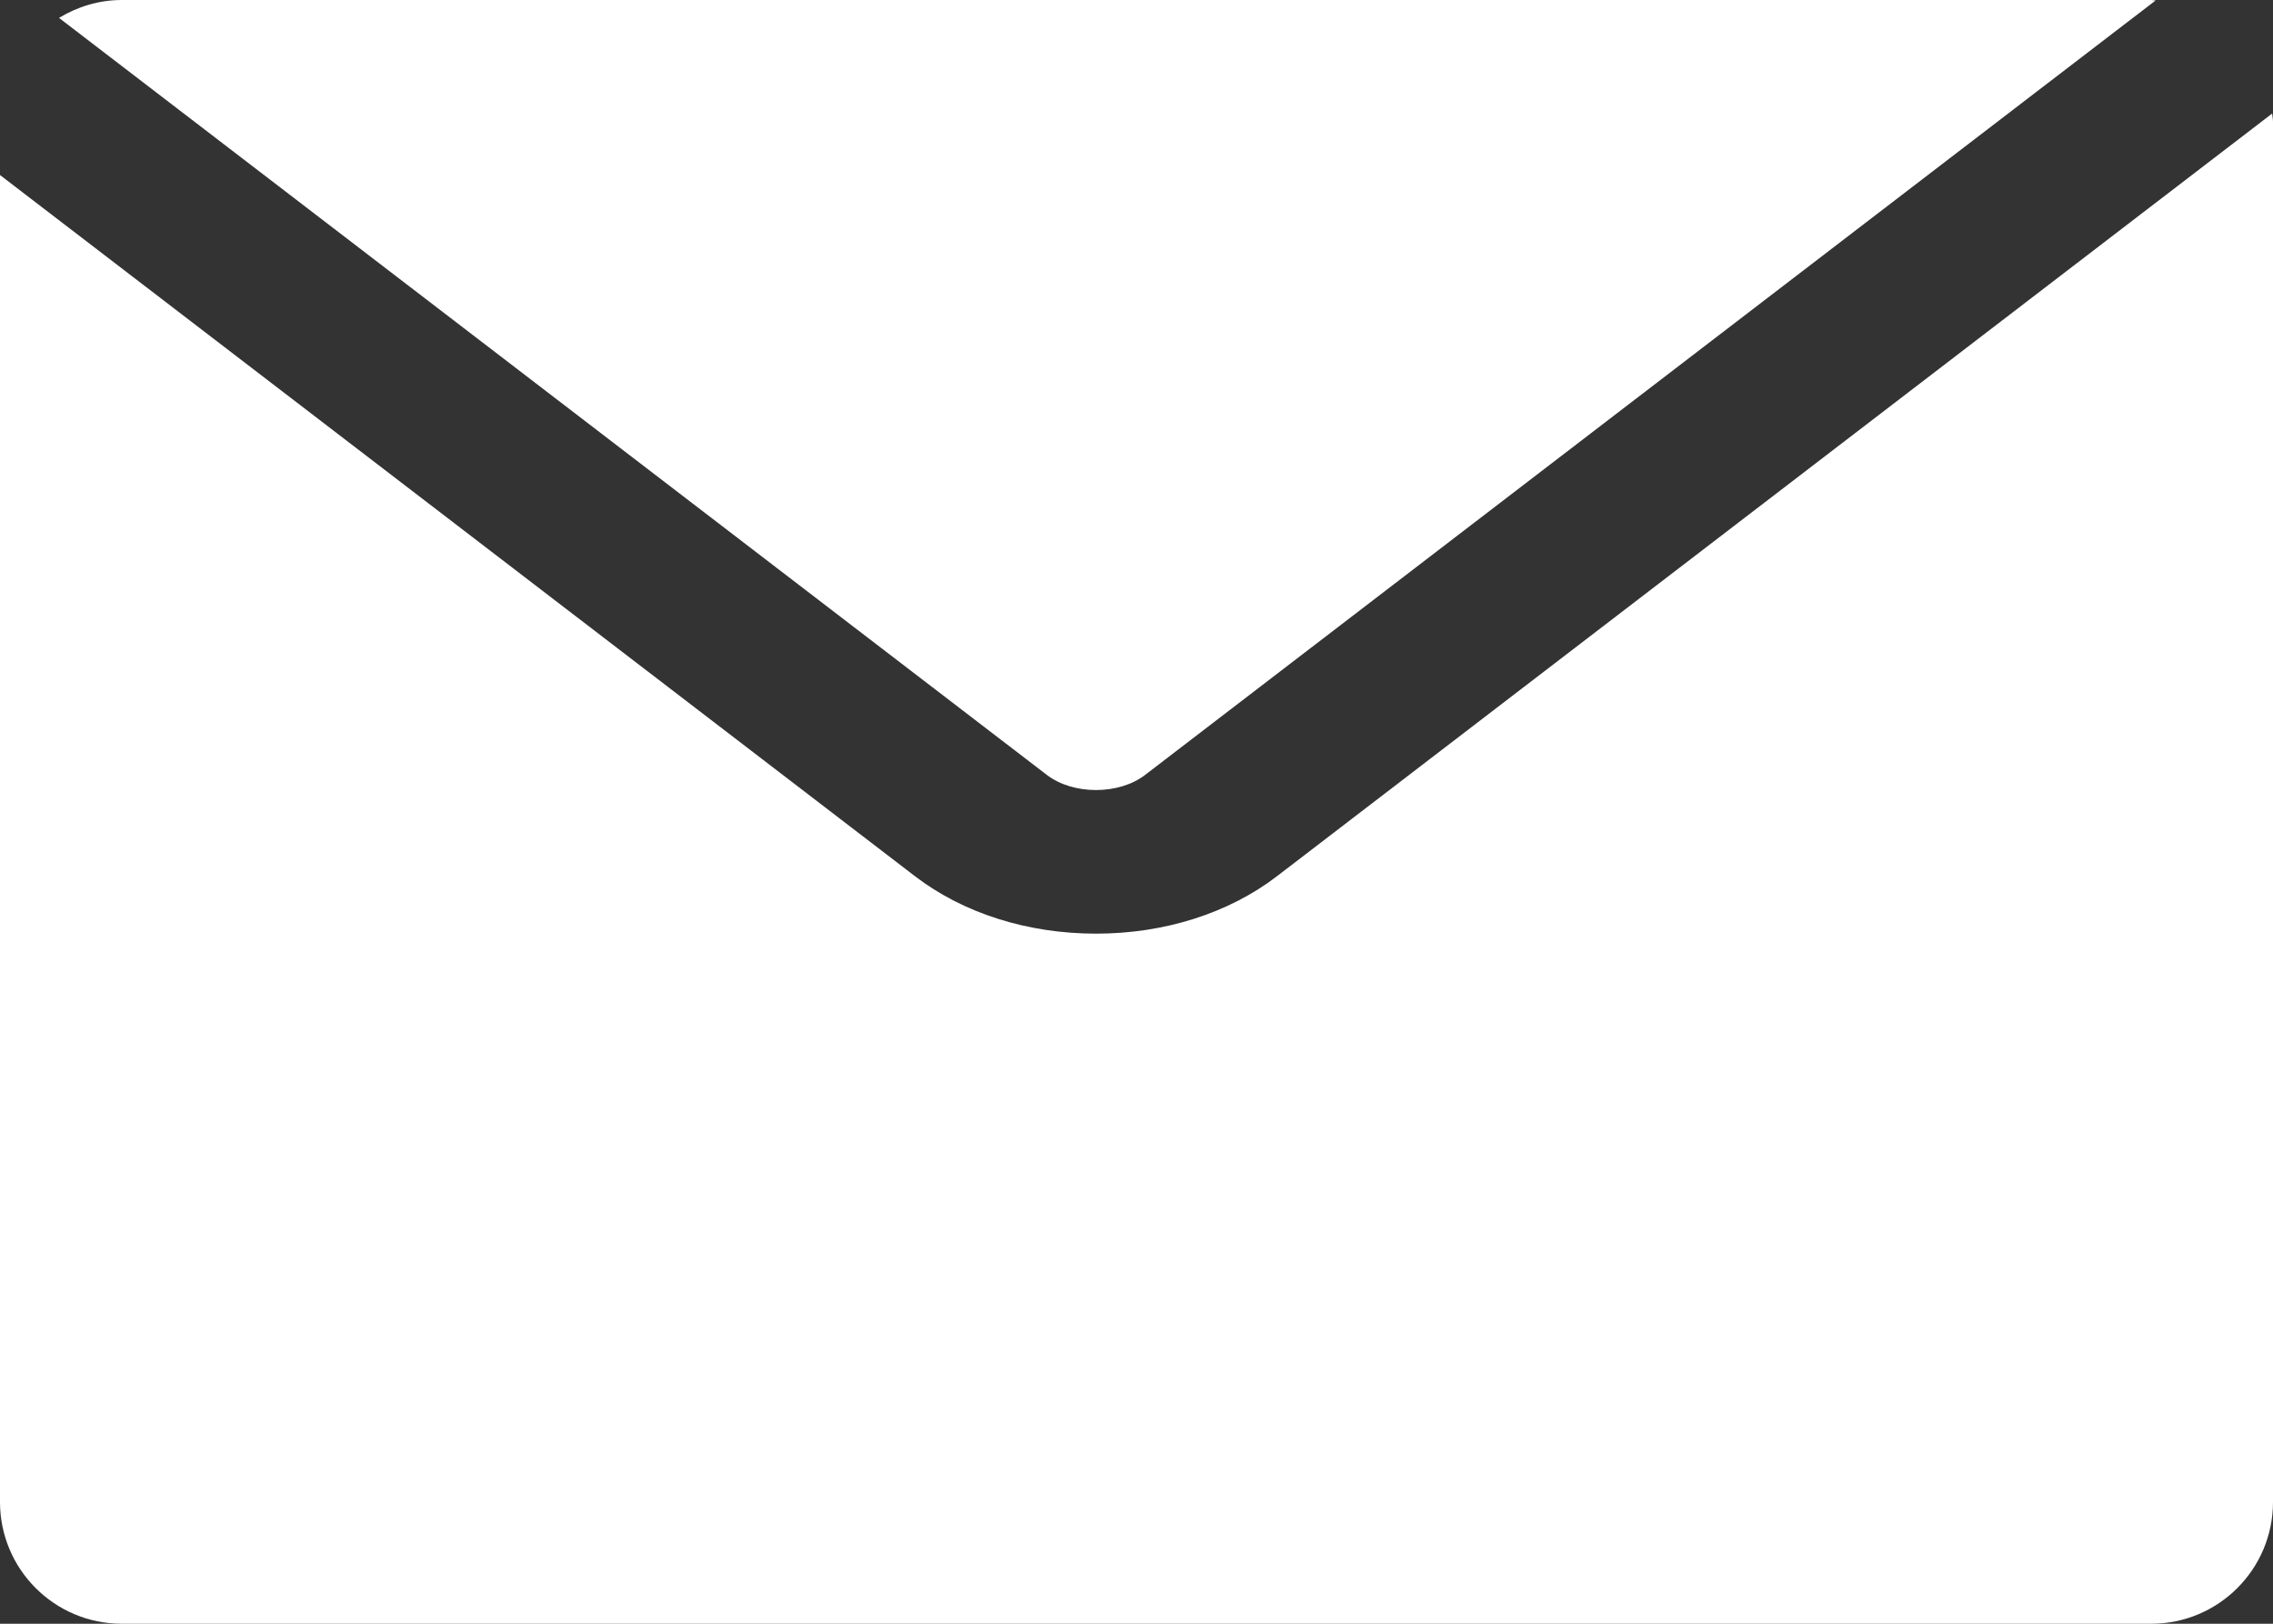 <svg enable-background="new 0 0 56 40" height="40px" id="Layer_1" version="1.1" viewBox="0 0 56 40" width="56px" xml:space="preserve" xmlns="http://www.w3.org/2000/svg" xmlns:xlink="http://www.w3.org/1999/xlink"><rect x="0" y="0" width="56" height="40" fill="#333333" stroke="none"/><g><path d="M31.462,21.584C30.271,22.497,28.688,23,27.003,23s-3.27-0.502-4.462-1.416L0,4.312V37c0,1.656,1.343,3,3,3   h50c1.657,0,3-1.344,3-3V3c0-0.07-0.016-0.135-0.021-0.203L31.462,21.584z" fill="#ffffff" opacity="1" original-fill="#231f20"></path><path d="M28.21,19.091l24.899-19.08C53.072,0.01,53.037,0,53,0H3C2.432,0,1.907,0.167,1.454,0.441l24.339,18.65   C26.439,19.585,27.563,19.587,28.21,19.091z" fill="#ffffff" opacity="1" original-fill="#231f20"></path></g></svg>